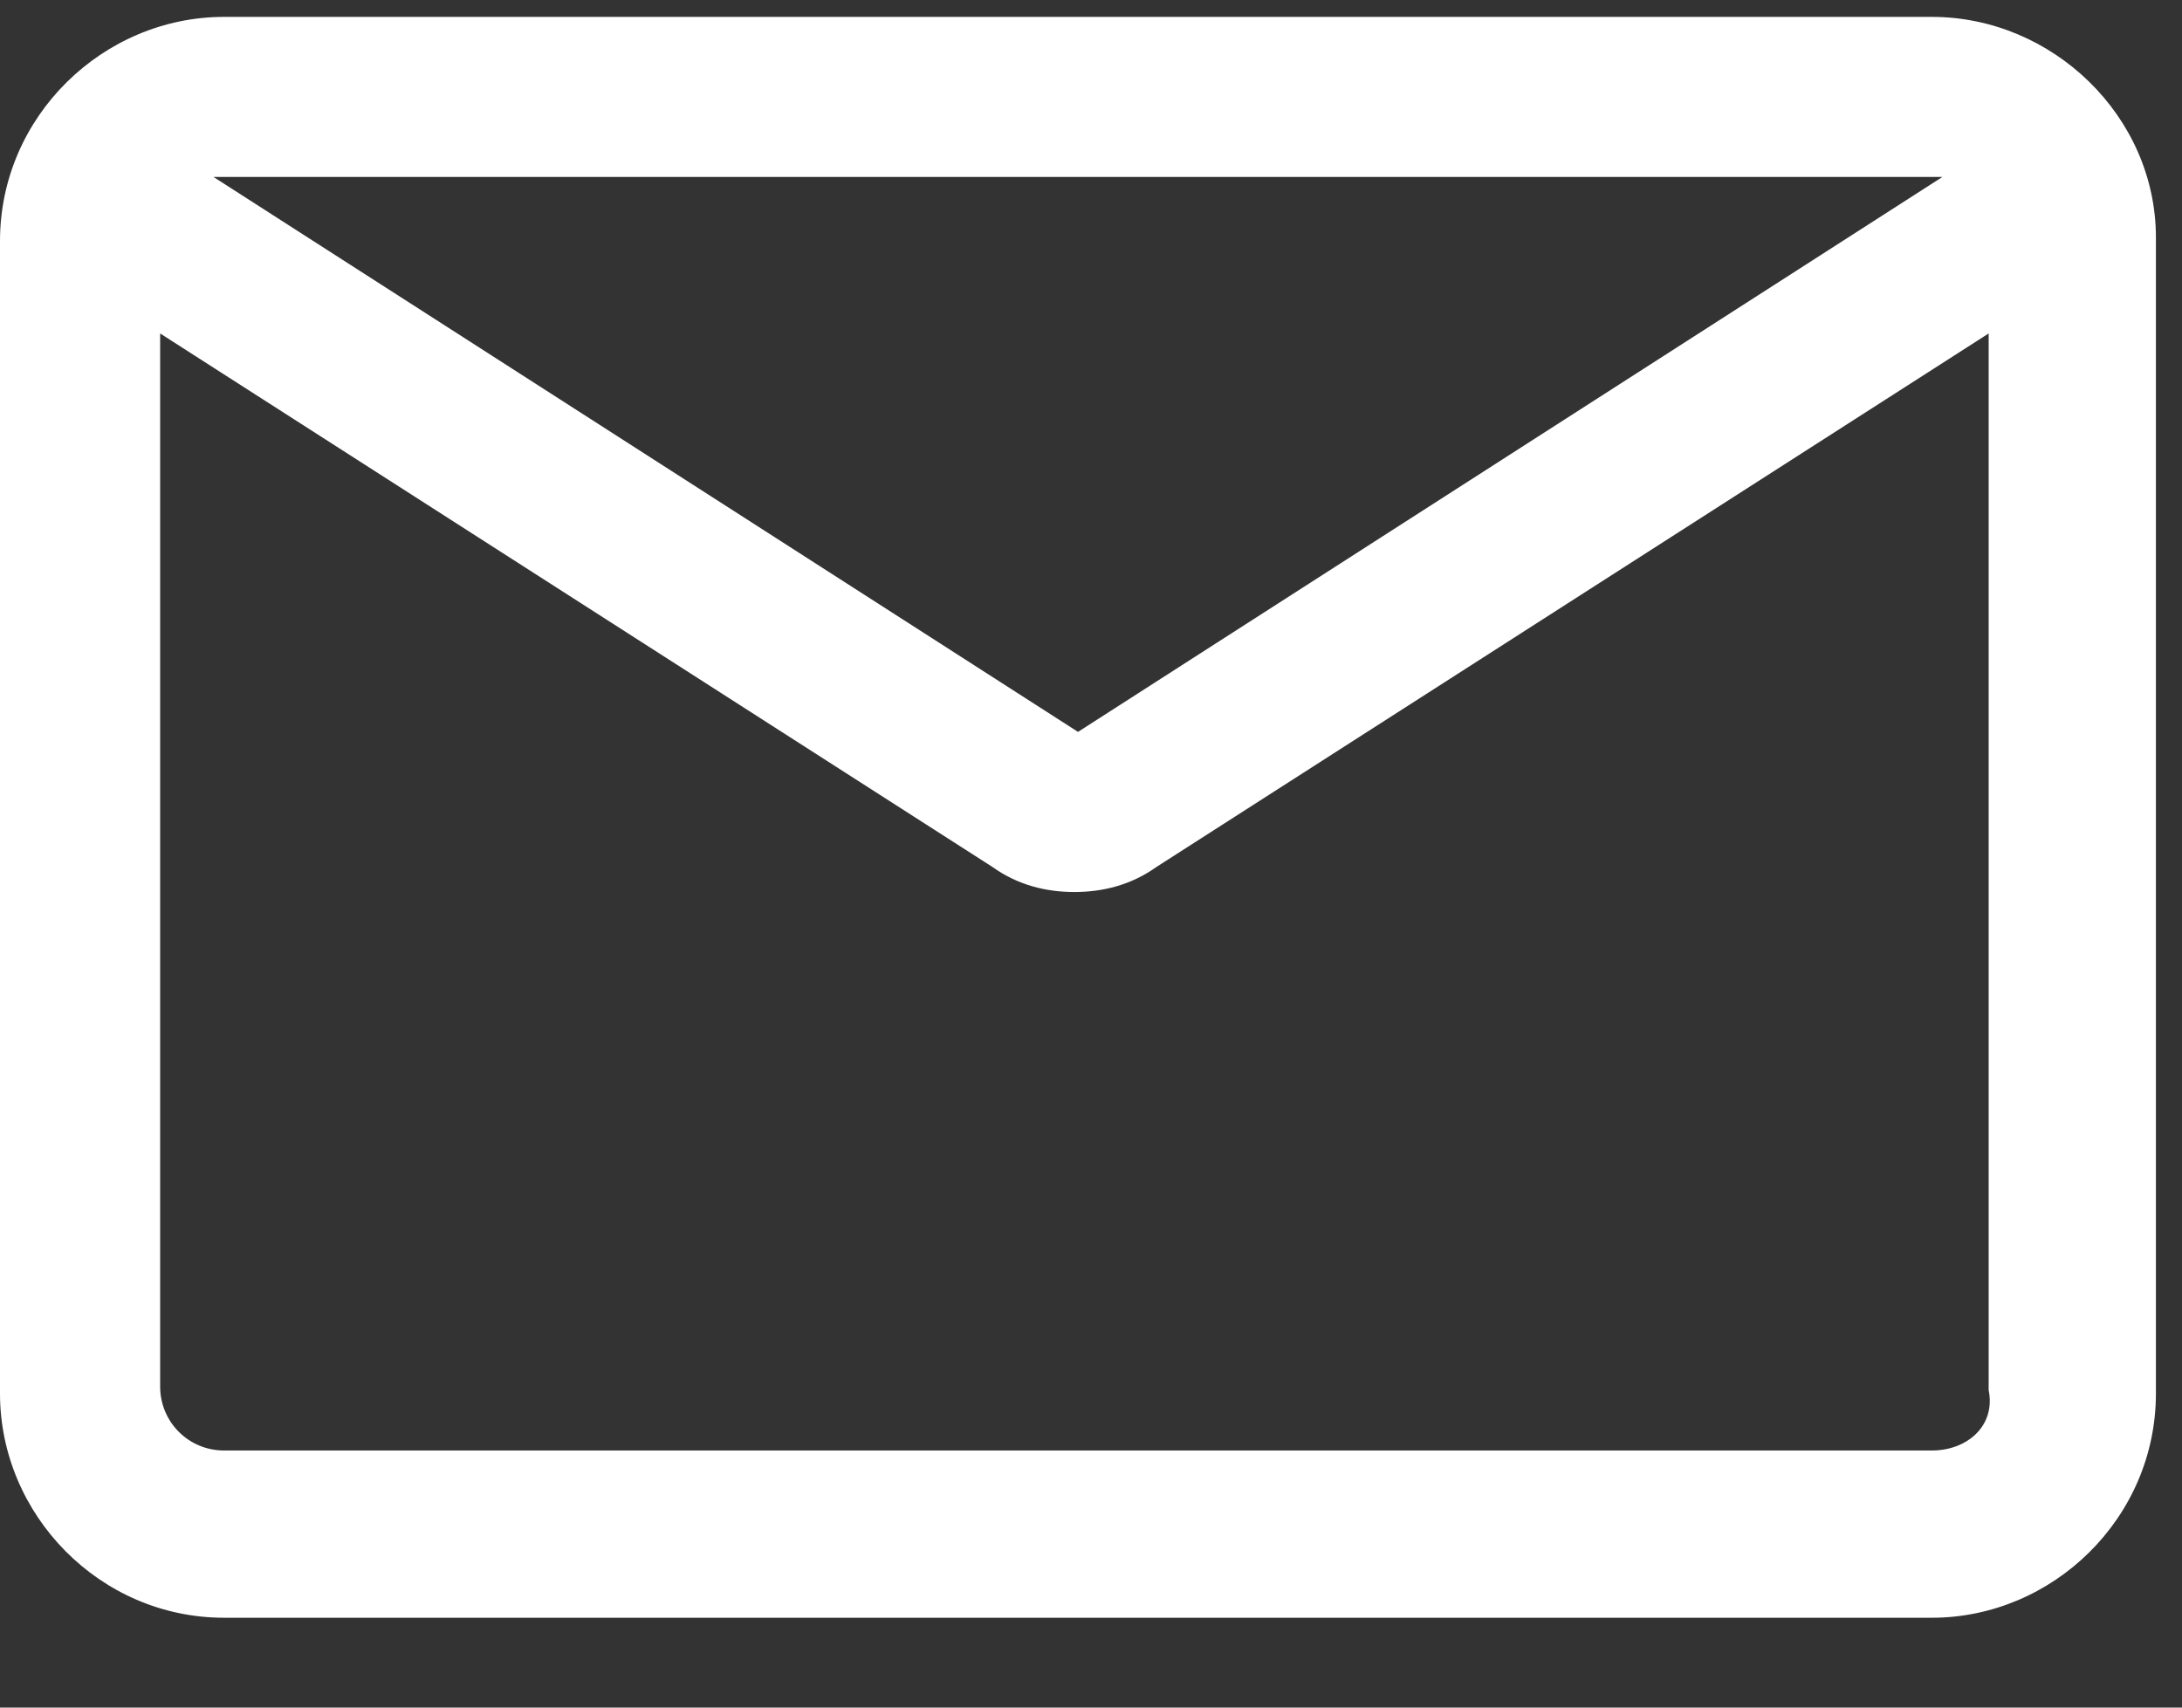 <svg width="23" height="18" viewBox="0 0 23 18" fill="none" xmlns="http://www.w3.org/2000/svg">
<rect x="0" y="0" width="23" height="18" fill="#333333" stroke="none"/>
<path d="M20.363 0.178H2.362C1.087 0.178 0 1.228 0 2.54V14.69C0 15.965 1.05 17.053 2.362 17.053H20.363C21.637 17.053 22.725 16.003 22.725 14.69V2.503C22.725 1.228 21.637 0.178 20.363 0.178ZM20.363 1.865C20.4 1.865 20.438 1.865 20.475 1.865L11.363 7.715L2.25 1.865C2.288 1.865 2.325 1.865 2.362 1.865H20.363ZM20.363 15.29H2.362C1.988 15.29 1.688 14.99 1.688 14.615V3.515L10.463 9.14C10.725 9.328 11.025 9.403 11.325 9.403C11.625 9.403 11.925 9.328 12.188 9.14L20.962 3.515V14.653C21.038 15.028 20.738 15.29 20.363 15.29Z" fill="white"/>
</svg>
